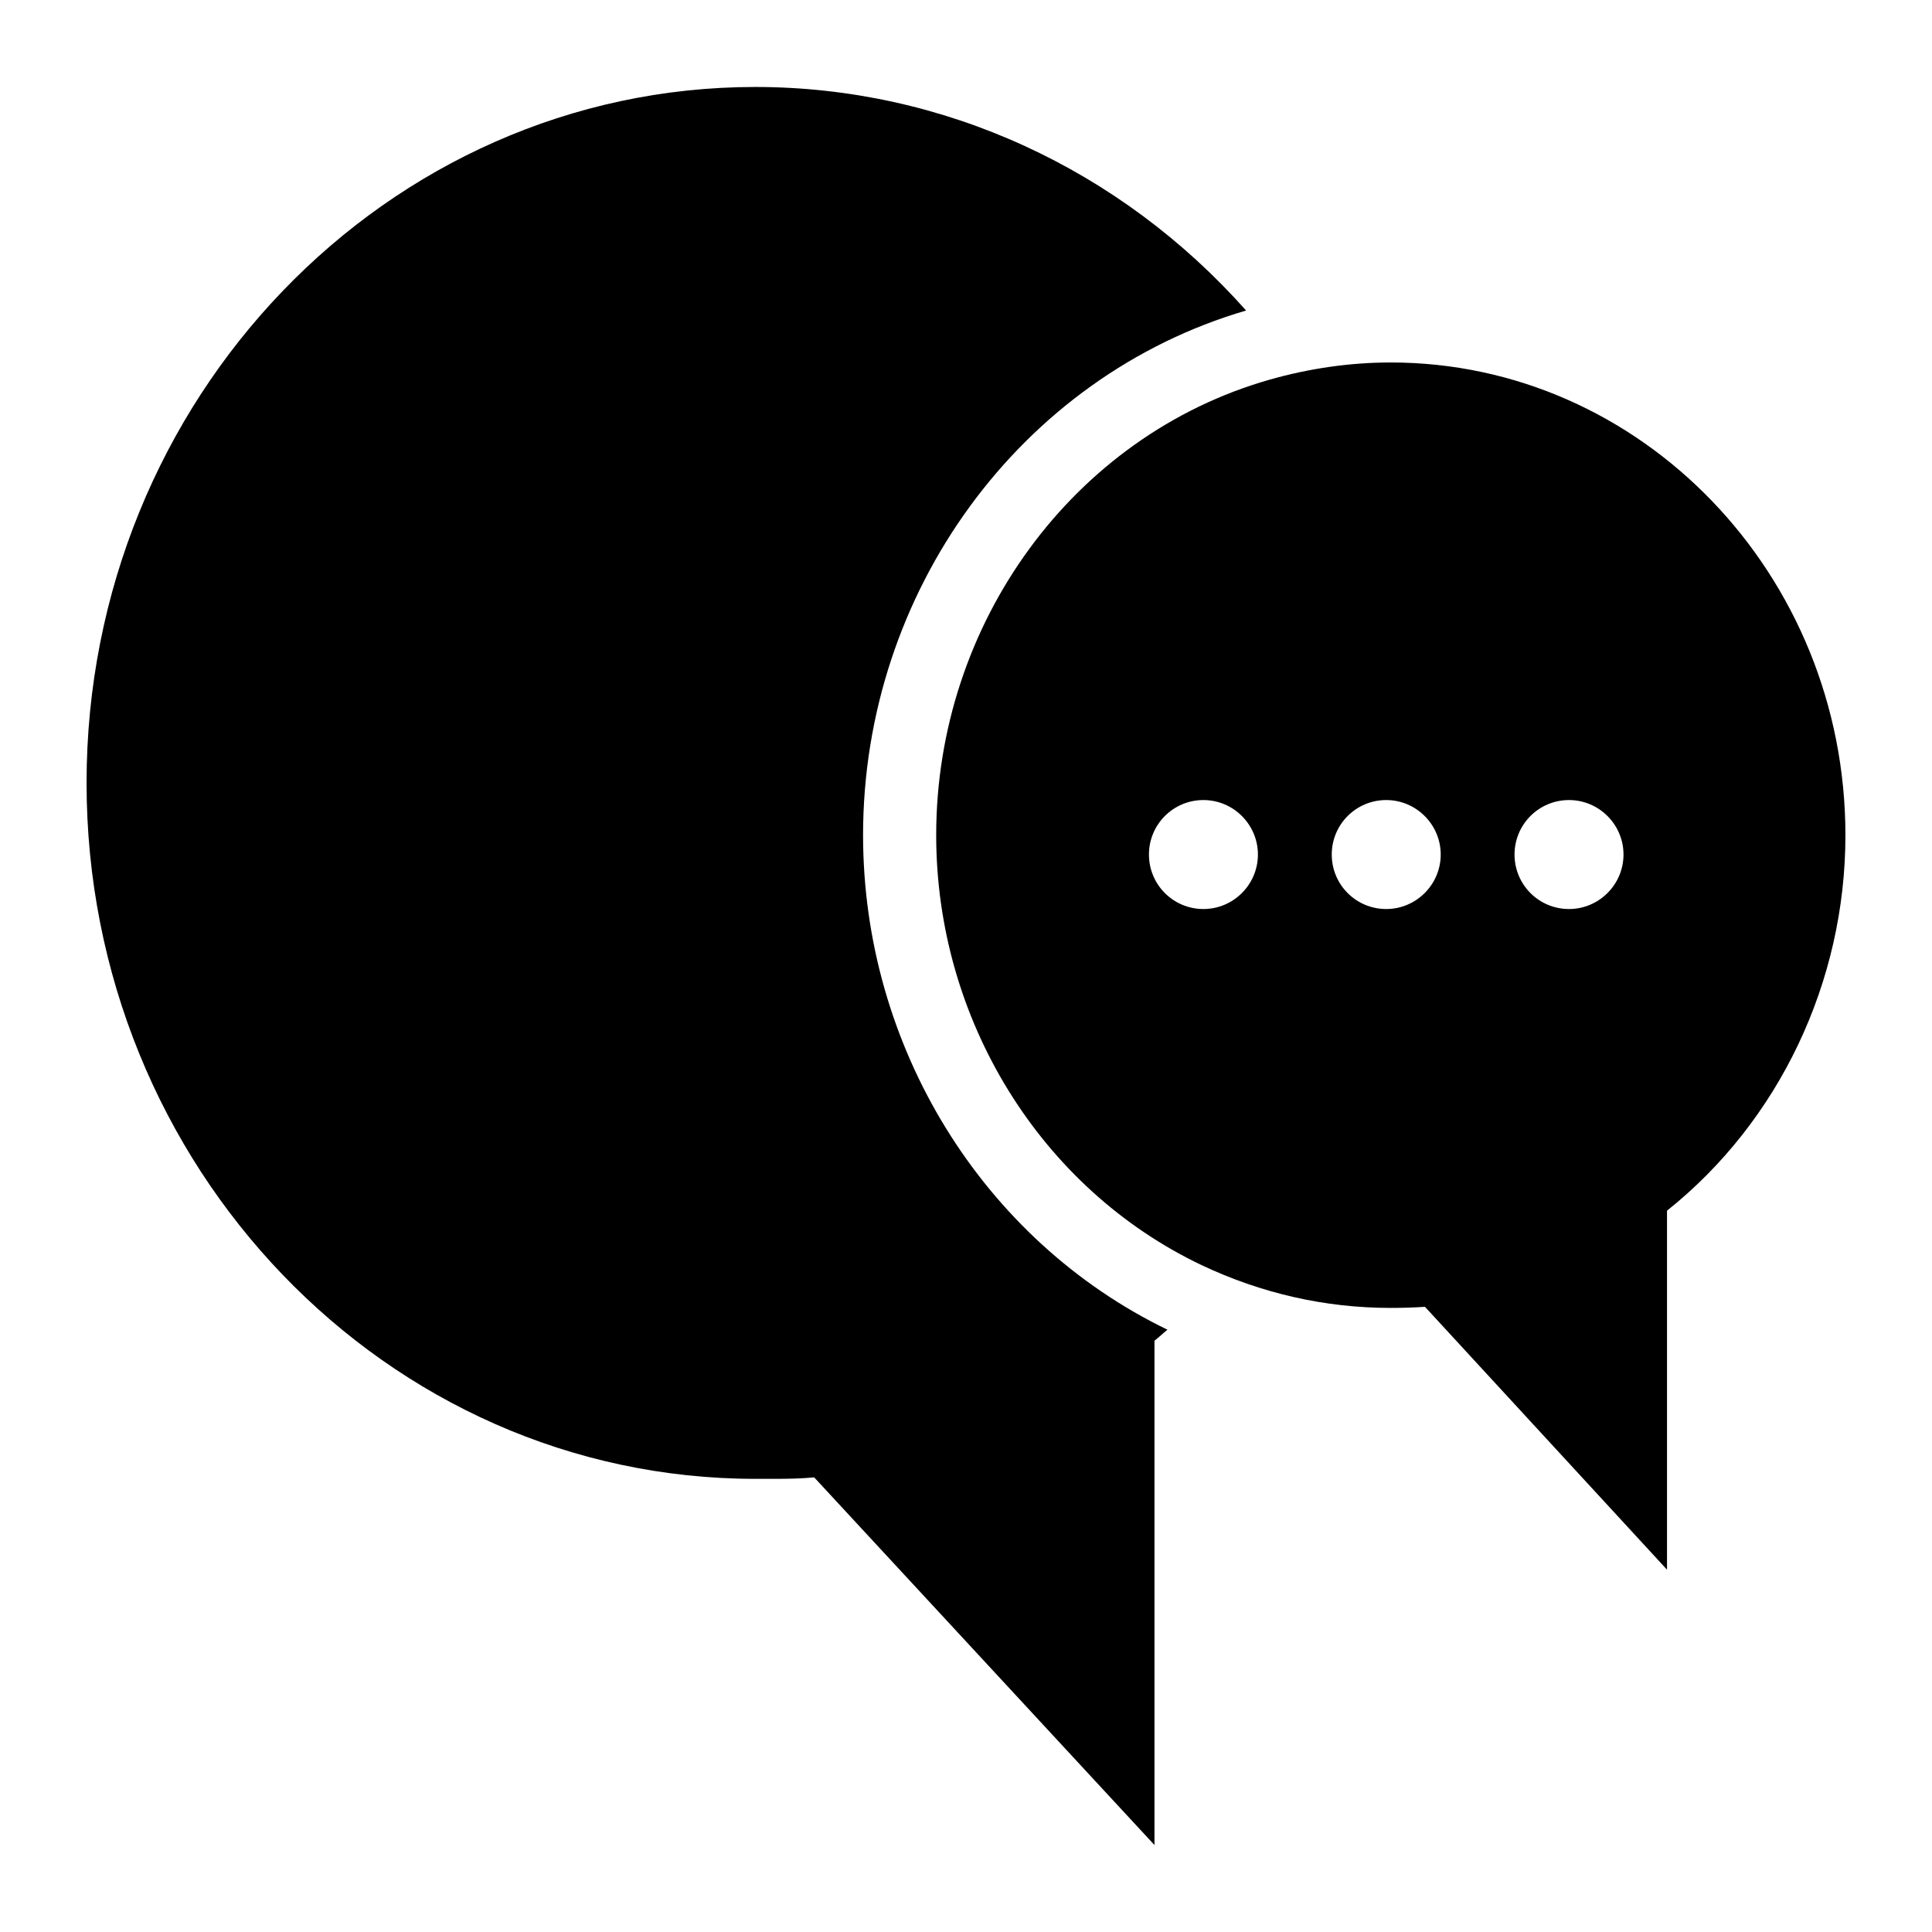 <?xml version="1.0" encoding="UTF-8"?>
<!-- Uploaded to: ICON Repo, www.svgrepo.com, Generator: ICON Repo Mixer Tools -->
<svg fill="#000000" width="800px" height="800px" version="1.1" viewBox="144 144 512 512" xmlns="http://www.w3.org/2000/svg">
 <g>
  <path d="m372.72 365.34c0-64.539 41.703-121.54 101.51-139.05-33.293-37.465-80.191-59.242-130.08-59.242-97.711 0-177.21 82.742-177.21 184.43 0.004 101.69 79.5 184.43 177.21 184.43h2.383 2.012c4.394 0 7.641-0.051 11.223-0.391l90.18 97.438v-133.66c1.184-0.91 2.273-1.969 3.438-2.91-49.043-23.75-80.664-75.059-80.664-131.05z"/>
  <path d="m512.53 240.06c-10.656 0-21.508 1.551-32.07 4.555-52.027 14.824-88.359 64.527-88.359 120.72 0 48.832 27.613 93.594 70.34 113.94 15.793 7.461 32.652 11.336 50.09 11.336 3.293 0 6.199-0.098 9.105-0.289l64.141 69.66v-95.141c29.648-23.641 47.281-60.555 47.281-99.504-0.004-69.086-54.066-125.28-120.53-125.28zm-49.609 144.84c-8.043 0-14.438-6.492-14.438-14.438 0-7.945 6.394-14.438 14.438-14.438 7.945 0 14.438 6.492 14.438 14.438 0 7.945-6.492 14.438-14.438 14.438zm48.445 0c-8.043 0-14.438-6.492-14.438-14.438 0-7.945 6.394-14.438 14.438-14.438 7.945 0 14.438 6.492 14.438 14.438 0 7.945-6.492 14.438-14.438 14.438zm48.441 0c-8.043 0-14.438-6.492-14.438-14.438 0-7.945 6.394-14.438 14.438-14.438 7.945 0 14.438 6.492 14.438 14.438 0 7.945-6.492 14.438-14.438 14.438z"/>
 </g>
</svg>